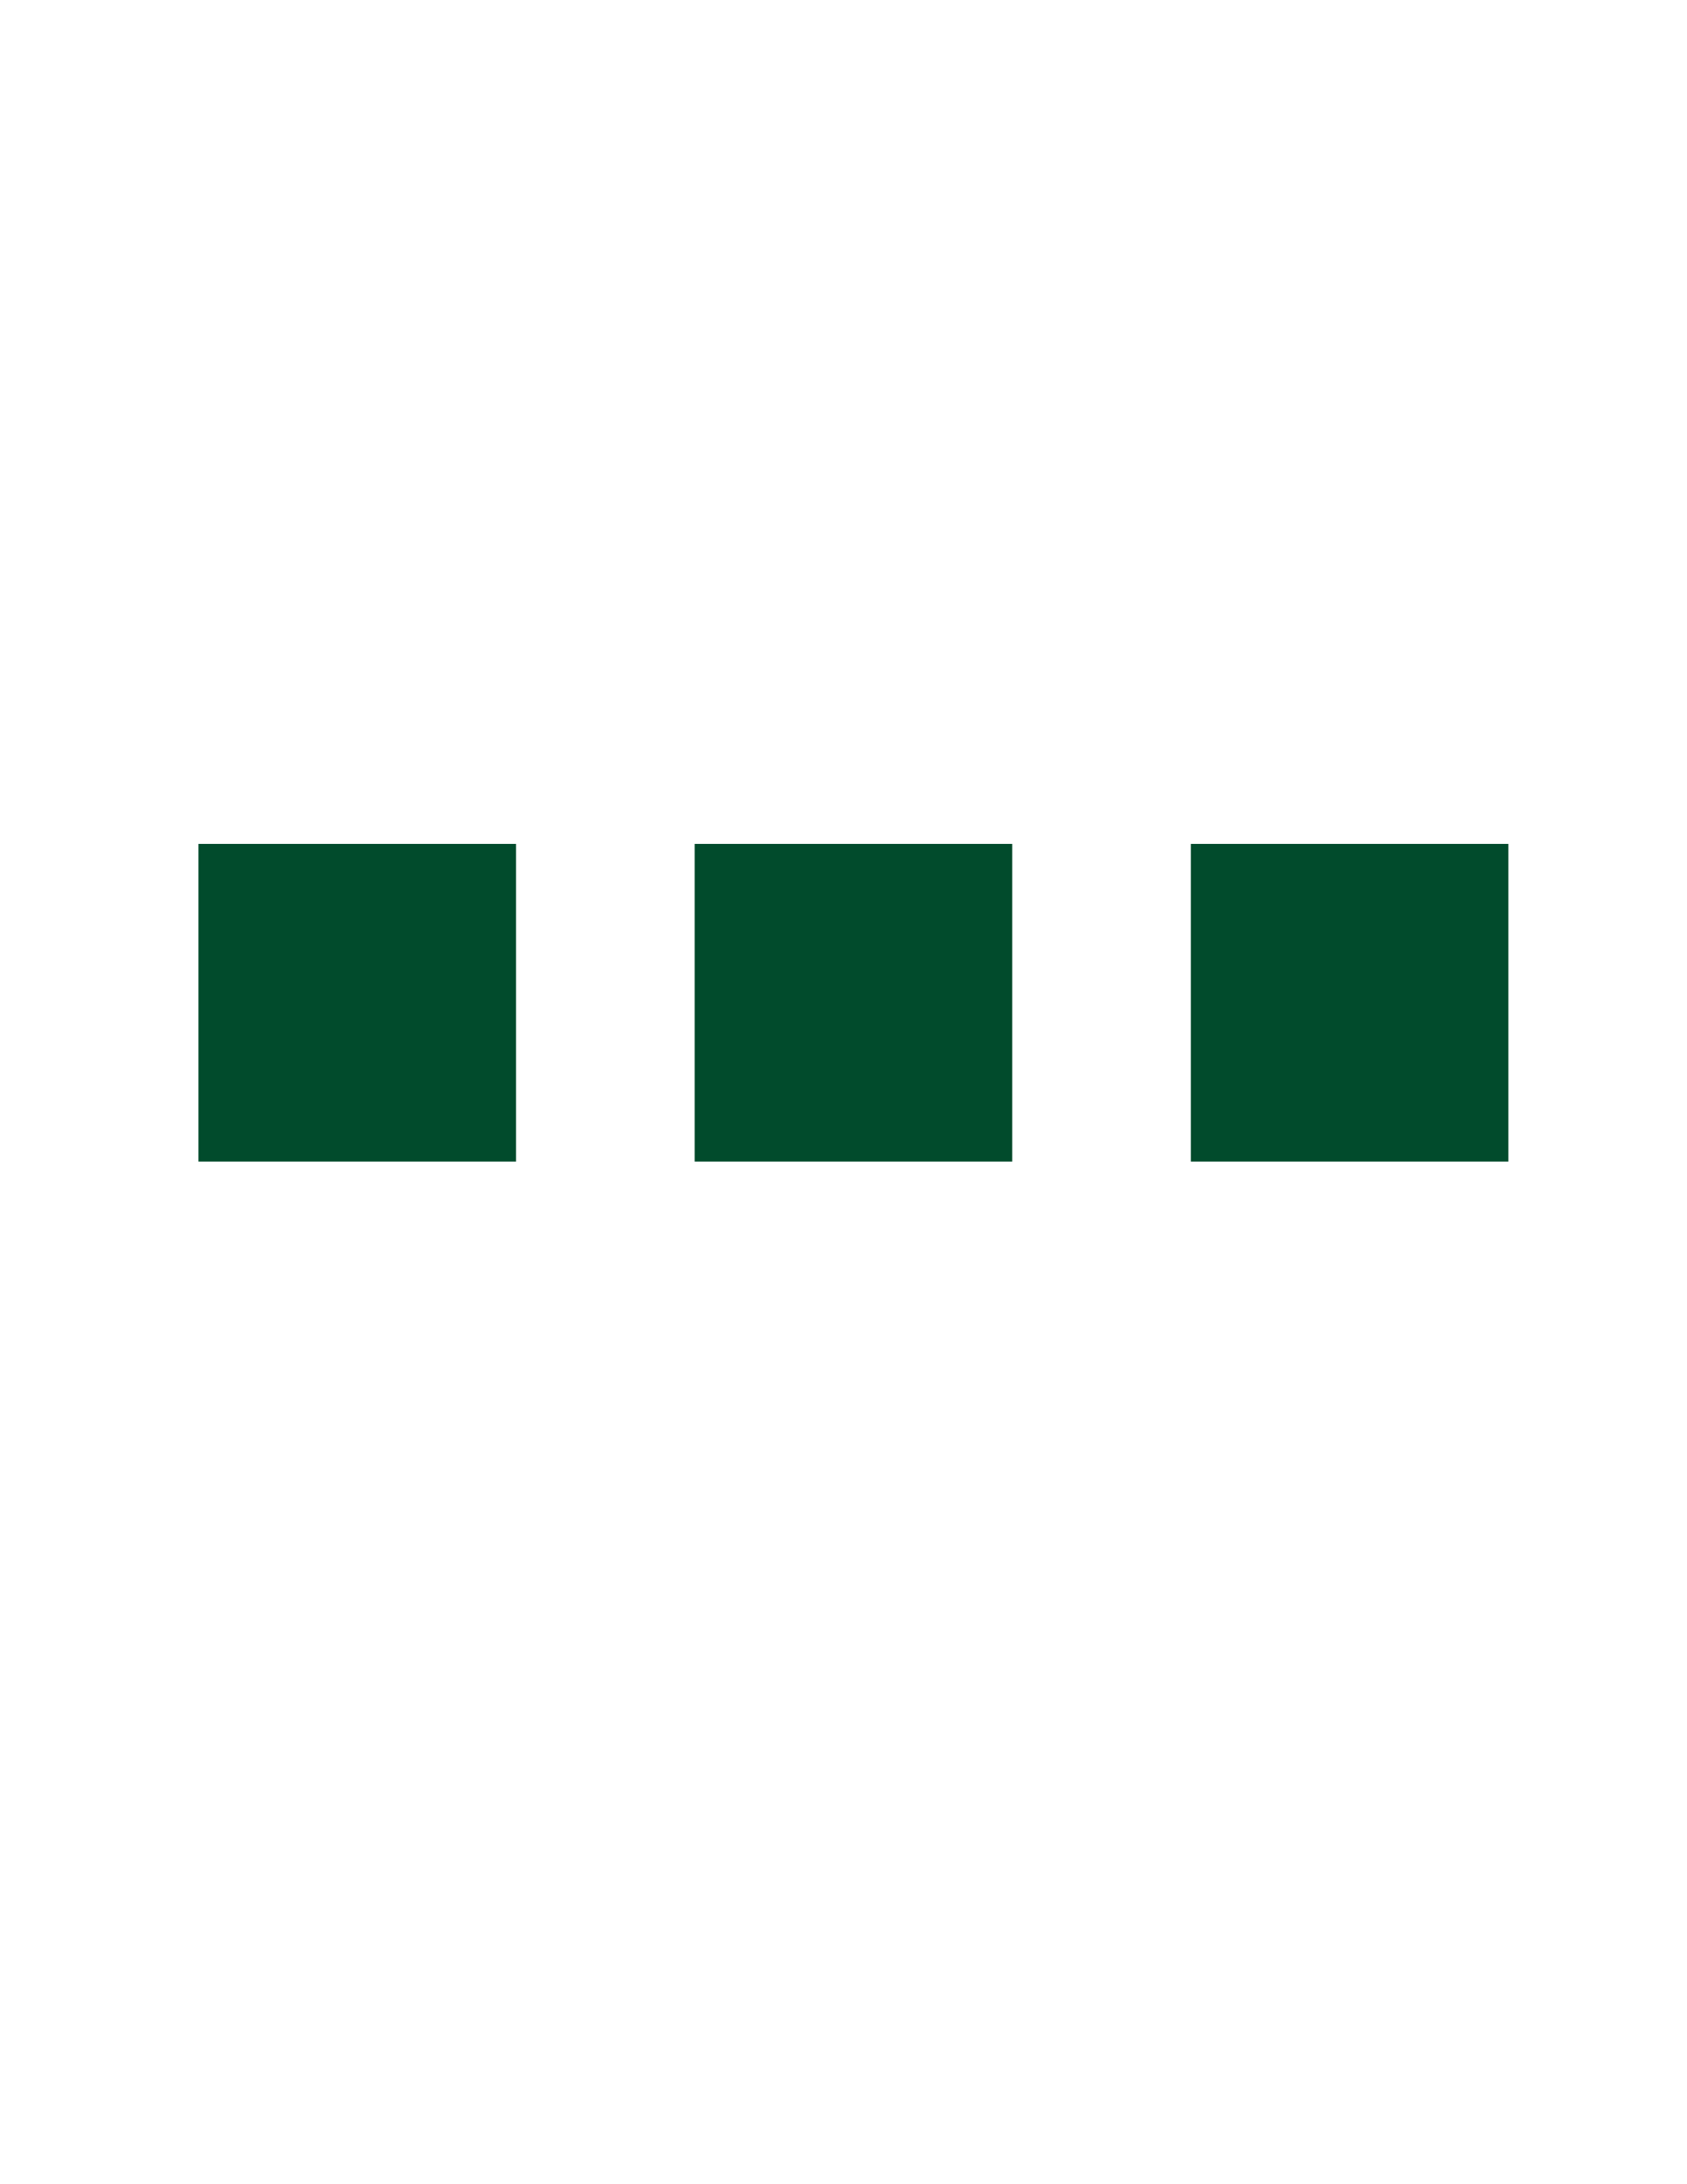 ﻿<svg xmlns="http://www.w3.org/2000/svg" viewBox="0 0 170 220" id="loader" fill="#014b2c">
  <rect width="32" height="32" x="20" y="85">
    <animate attributeName="opacity" calcMode="spline" dur="2" values="1;0;1;" keySplines=".5 0 .5 1;.5 0 .5 1"
             repeatCount="indefinite" begin="-.5"></animate>
  </rect>
  <rect width="32" height="32" x="70" y="85">
    <animate attributeName="opacity" calcMode="spline" dur="2" values="1;0;1;" keySplines=".5 0 .5 1;.5 0 .5 1"
             repeatCount="indefinite" begin="-.25"></animate>
  </rect>
  <rect width="32" height="32" x="120" y="85">
    <animate attributeName="opacity" calcMode="spline" dur="2" values="1;0;1;" keySplines=".5 0 .5 1;.5 0 .5 1"
             repeatCount="indefinite" begin="0"></animate>
  </rect>
</svg>
